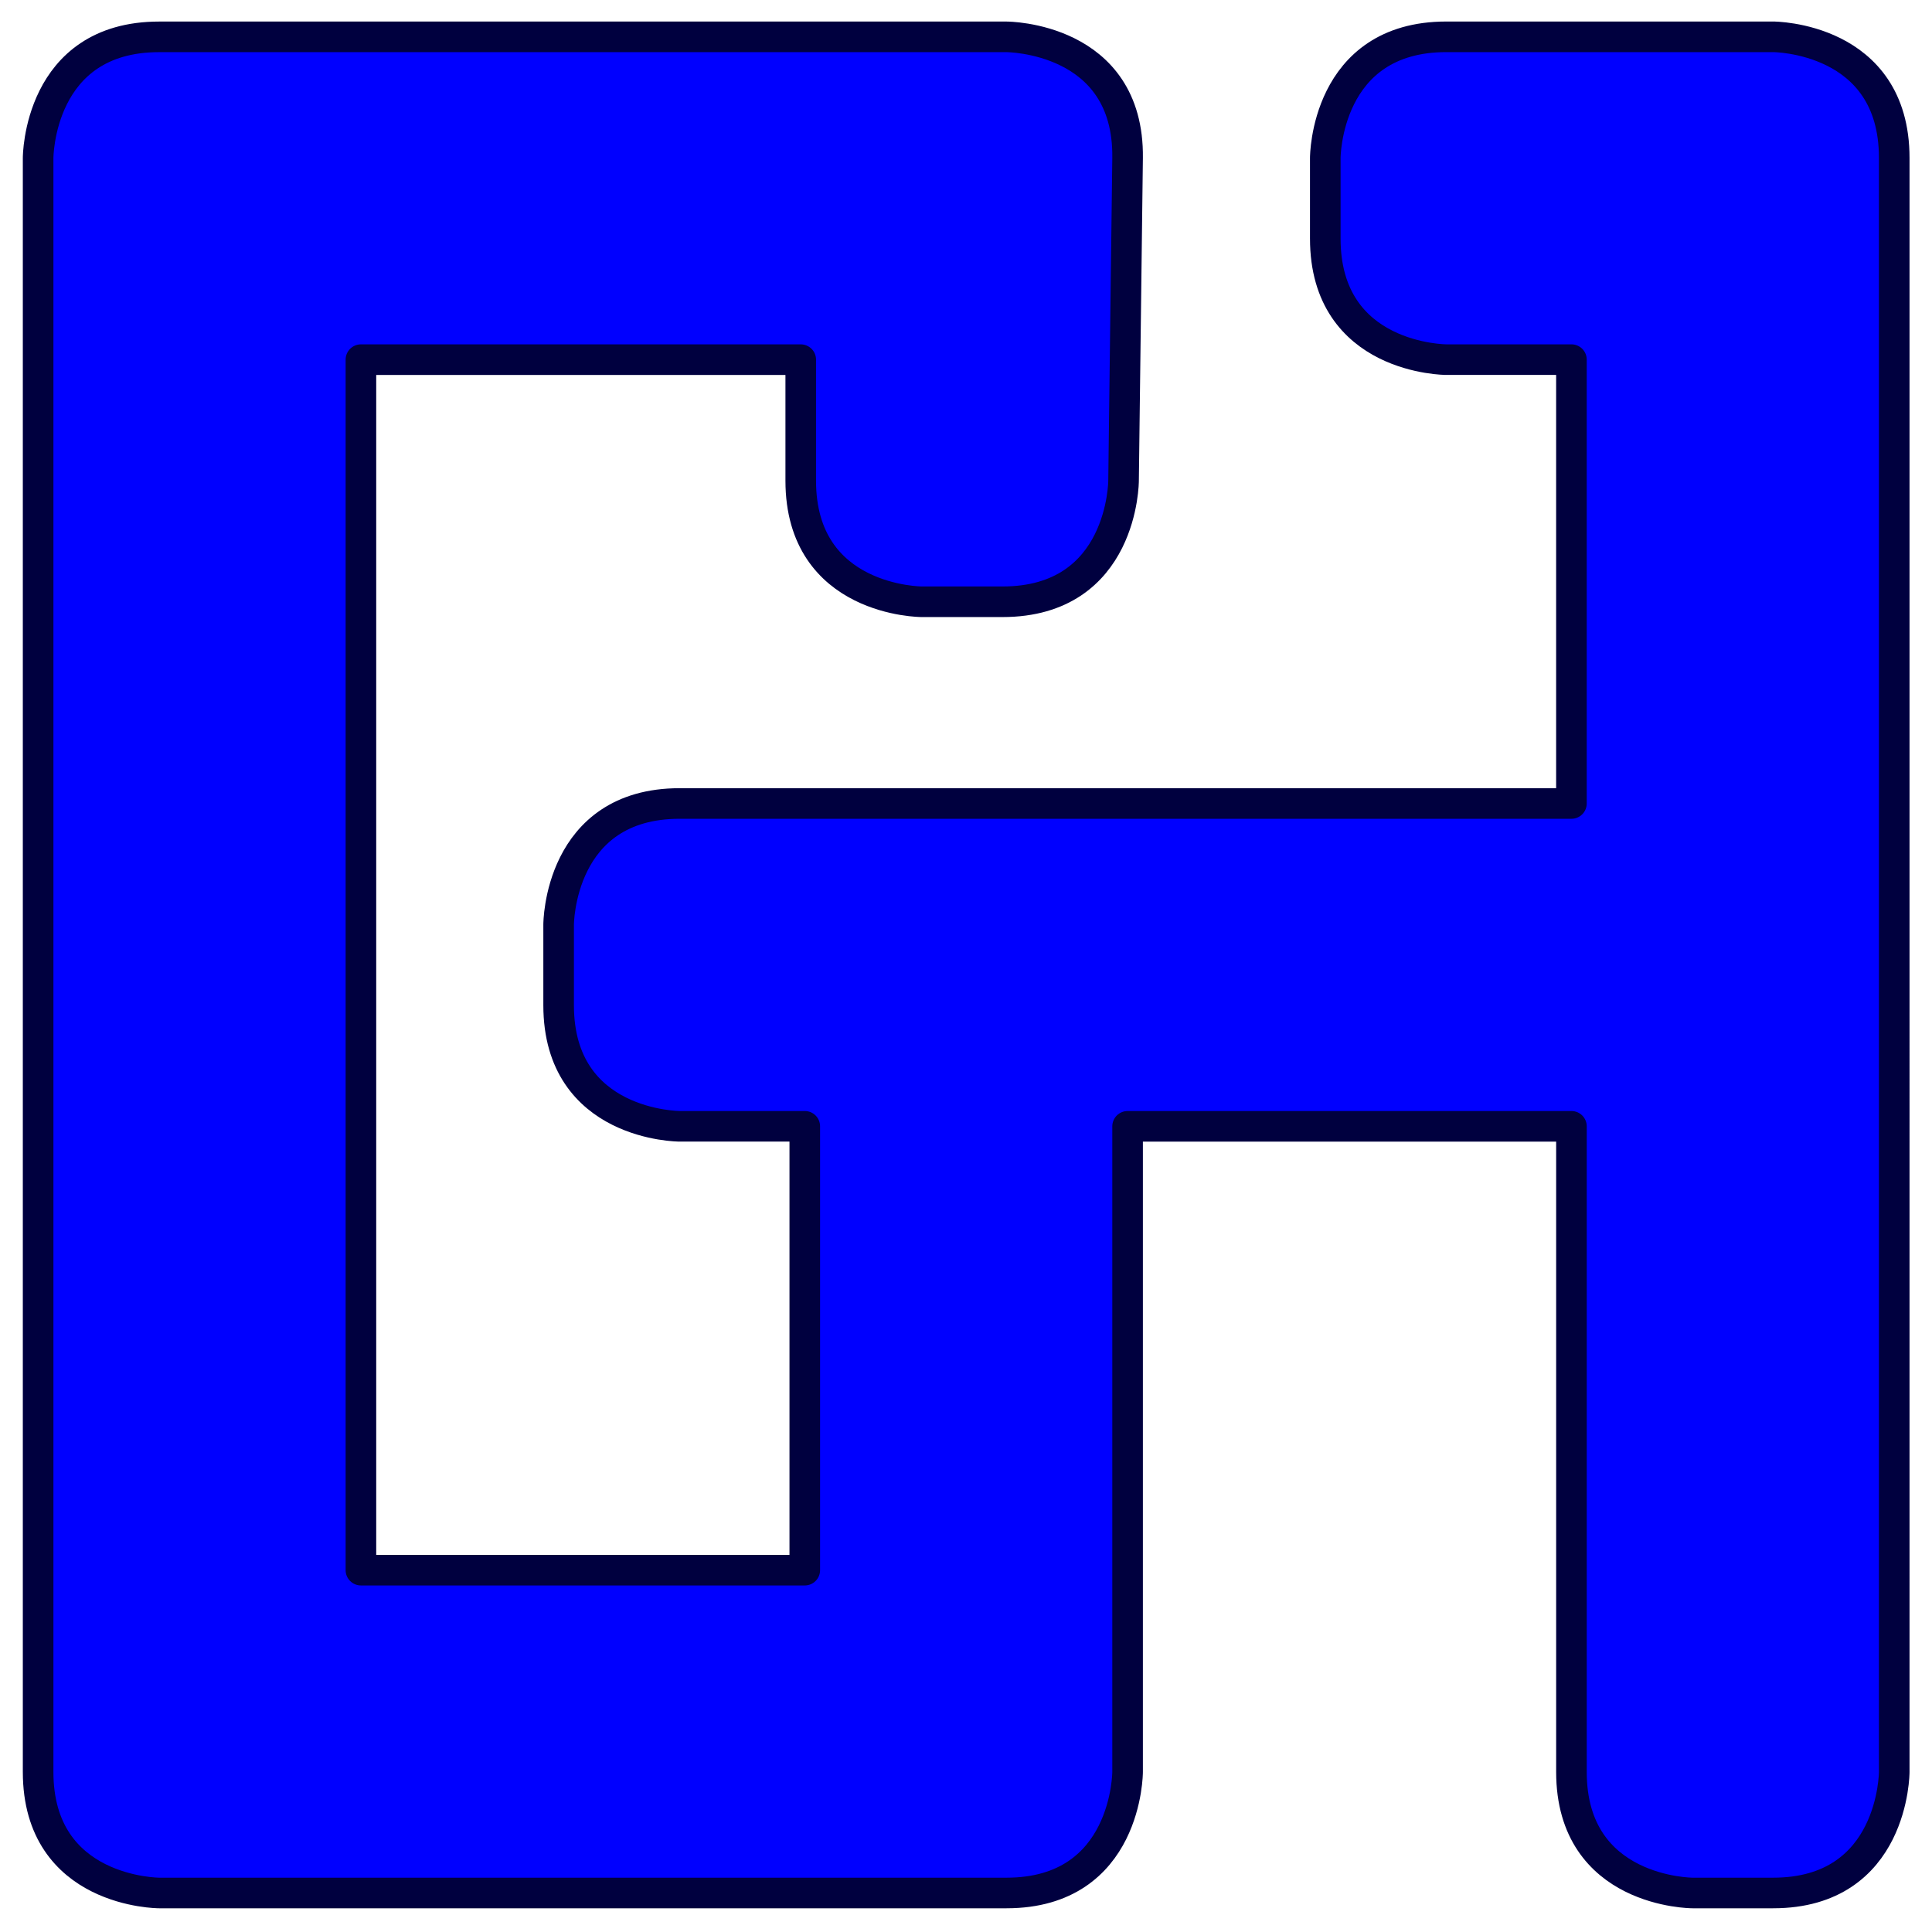 <?xml version="1.0" encoding="UTF-8" standalone="no"?>
<!-- Created with Inkscape (http://www.inkscape.org/) -->

<svg
   xmlns:dc="http://purl.org/dc/elements/1.1/"
   xmlns:cc="http://creativecommons.org/ns#"
   xmlns:rdf="http://www.w3.org/1999/02/22-rdf-syntax-ns#"
   xmlns:svg="http://www.w3.org/2000/svg"
   xmlns="http://www.w3.org/2000/svg"
   xmlns:sodipodi="http://sodipodi.sourceforge.net/DTD/sodipodi-0.dtd"
   xmlns:inkscape="http://www.inkscape.org/namespaces/inkscape"
   width="512"
   height="512"
   viewBox="0 0 135.467 135.467"
   version="1.1"
   id="svg39"
   inkscape:version="0.92.3 (2405546, 2018-03-11)"
   sodipodi:docname="favicon.svg"
   inkscape:export-filename="/home/gertim/Documents/Websites/gertim_static/output/images/favicon.png"
   inkscape:export-xdpi="96.000008"
   inkscape:export-ydpi="96.000008">
  <defs
     id="defs33" />
  <sodipodi:namedview
     id="base"
     pagecolor="#ffffff"
     bordercolor="#666666"
     borderopacity="1.0"
     inkscape:pageopacity="0.0"
     inkscape:pageshadow="2"
     inkscape:zoom="0.98994949"
     inkscape:cx="267.98255"
     inkscape:cy="235.2028"
     inkscape:document-units="mm"
     inkscape:current-layer="layer1"
     showgrid="true"
     inkscape:window-width="1920"
     inkscape:window-height="1149"
     inkscape:window-x="0"
     inkscape:window-y="25"
     inkscape:window-maximized="1"
     showguides="true"
     inkscape:snap-bbox="false"
     inkscape:bbox-nodes="true"
     inkscape:snap-bbox-edge-midpoints="true"
     inkscape:bbox-paths="true"
     inkscape:snap-global="true"
     inkscape:snap-object-midpoints="true"
     inkscape:measure-start="0,225"
     inkscape:measure-end="0,0"
     inkscape:object-nodes="true"
     inkscape:snap-others="true"
     inkscape:snap-grids="false"
     showborder="true"
     inkscape:snap-intersection-paths="true"
     inkscape:snap-smooth-nodes="true"
     inkscape:snap-bbox-midpoints="false"
     inkscape:snap-page="true"
     inkscape:snap-to-guides="false"
     units="px"
     inkscape:snap-nodes="false"
     inkscape:snap-center="false">
    <inkscape:grid
       type="xygrid"
       id="grid40"
       originx="14.817"
       originy="-20.77" />
  </sodipodi:namedview>
  <g
     inkscape:label="Layer 1"
     inkscape:groupmode="layer"
     id="layer1"
     transform="translate(560.134,306.381)">
    <path
       id="path4612"
       style="opacity:1;vector-effect:none;fill:#0000ff;fill-opacity:1;stroke:#00003f;stroke-width:2.145;stroke-linecap:round;stroke-linejoin:round;stroke-miterlimit:4;stroke-dasharray:none;stroke-dashoffset:0;stroke-opacity:1"
       d="m -435.801,-173.65 h -5.659 c 0,0 -8.488,0 -8.488,-8.488 v -45.268 h -31.122 v 45.268 c 0,0 0,8.488 -8.488,8.488 h -59.415 m 0,0 c 0,0 -8.488,0 -8.488,-8.488 v -113.171 c 0,0 0,-8.488 8.488,-8.488 h 59.415 c 0,0 8.594,6.9e-4 8.488,8.488 l -0.283,22.634 c 0,0 0,8.488 -8.488,8.488 h -5.659 c 0,0 -8.488,0 -8.488,-8.488 v -8.488 h -30.839 v 84.878 h 31.122 v -31.122 h -8.771 c 0,0 -8.488,0 -8.488,-8.488 v -5.659 c 0,0 0,-8.488 8.488,-8.488 l 62.527,-2e-5 v -31.122 h -8.771 c 0,0 -8.488,0 -8.488,-8.488 v -5.659 c 0,0 0,-8.488 8.488,-8.488 h 22.917 c 0,0 8.488,0 8.488,8.488 V -182.138 c 0,0 0,8.488 -8.488,8.488"
       inkscape:connector-curvature="0"
       sodipodi:nodetypes="ccscccsccscscscscsccccccscscccscscscc" />
  </g>
</svg>
